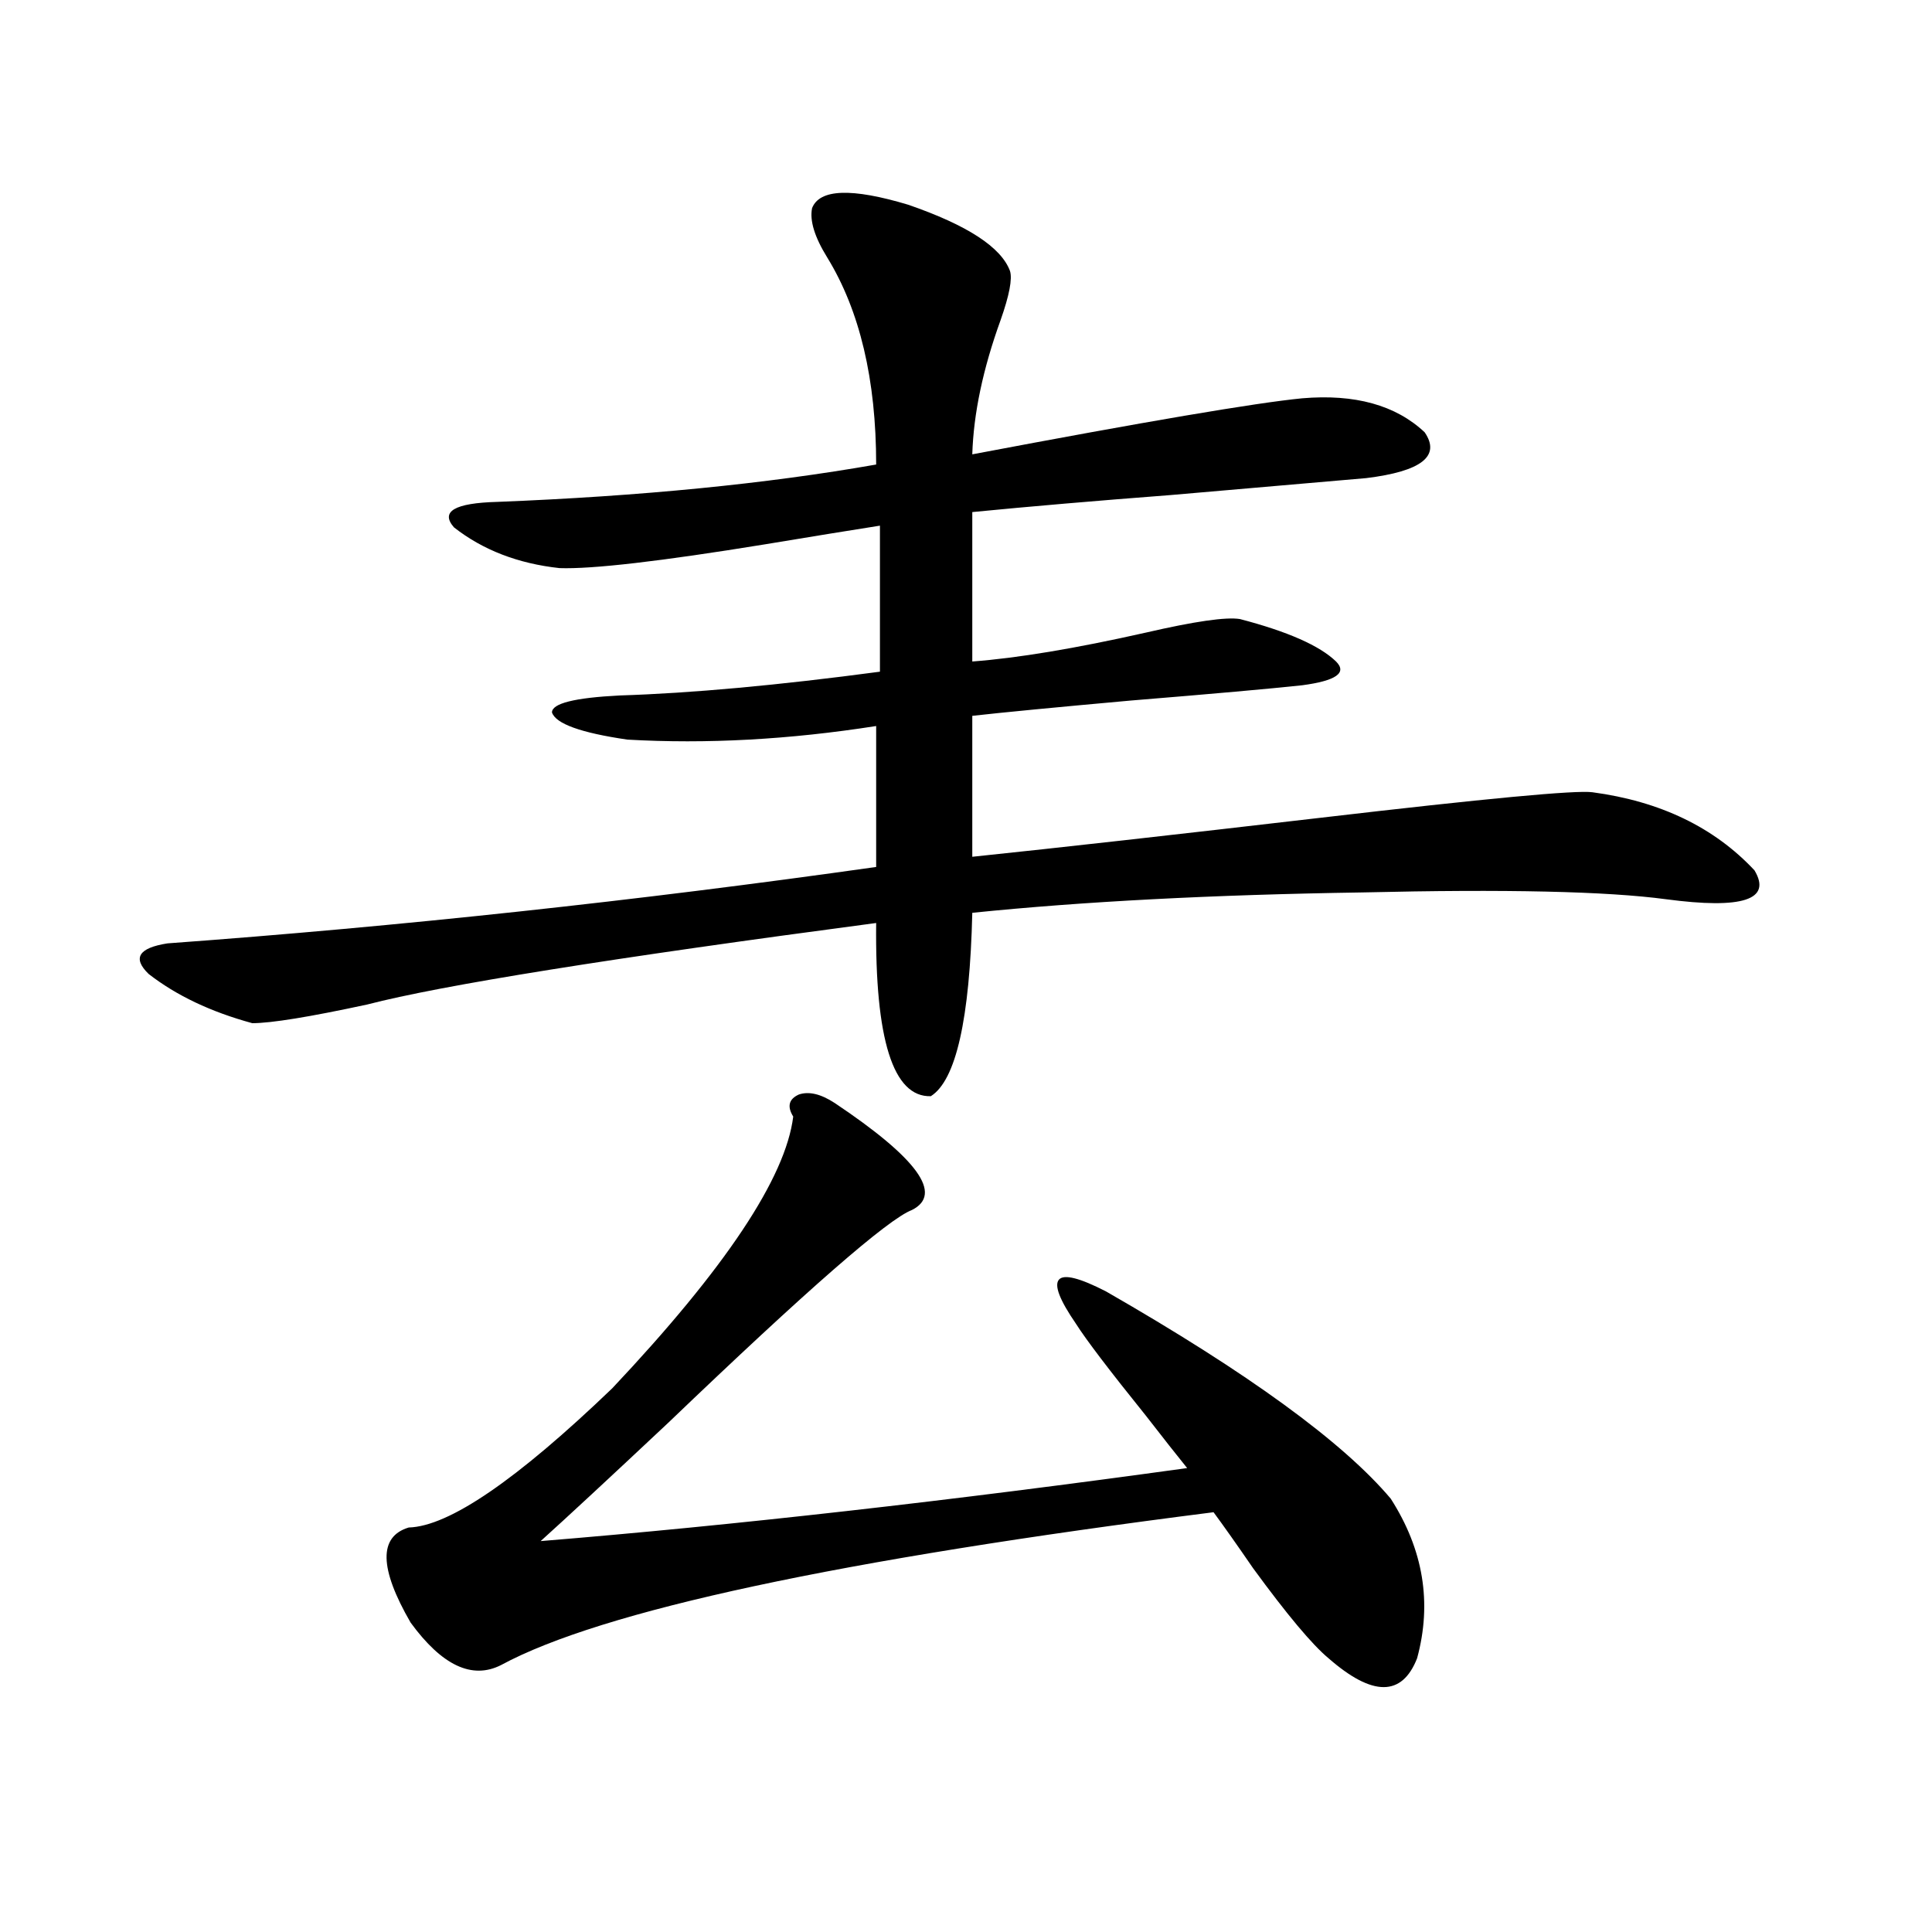 <?xml version="1.0" encoding="utf-8"?>
<!-- Generator: Adobe Illustrator 16.0.0, SVG Export Plug-In . SVG Version: 6.00 Build 0)  -->
<!DOCTYPE svg PUBLIC "-//W3C//DTD SVG 1.1//EN" "http://www.w3.org/Graphics/SVG/1.1/DTD/svg11.dtd">
<svg version="1.1" id="图层_1" xmlns="http://www.w3.org/2000/svg" xmlns:xlink="http://www.w3.org/1999/xlink" x="0px" y="0px"
	 width="1000px" height="1000px" viewBox="0 0 1000 1000" enable-background="new 0 0 1000 1000" xml:space="preserve">
<path d="M420.331,107.727c3.902-9.956,20.487-10.547,49.755-1.758c30.563,10.547,48.124,21.973,52.682,34.277
	c1.296,4.106-0.335,12.606-4.878,25.488c-9.115,25.2-13.993,48.34-14.634,69.434c89.754-16.987,146.658-26.655,170.728-29.004
	c27.316-2.335,48.444,3.516,63.413,17.578c8.445,12.305-1.631,20.215-30.243,23.73c-27.316,2.349-61.142,5.273-101.461,8.789
	c-38.383,2.938-72.528,5.864-102.437,8.789v77.344c23.414-1.758,53.322-6.729,89.754-14.941c25.365-5.851,41.615-8.198,48.779-7.031
	c24.71,6.454,41.295,13.774,49.755,21.973c5.854,5.864,0,9.97-17.561,12.305c-16.265,1.758-45.853,4.395-88.778,7.91
	c-39.023,3.516-66.34,6.152-81.949,7.91v72.949c44.877-4.683,105.028-11.426,180.483-20.215
	c85.196-9.956,132.024-14.351,140.484-13.184c35.121,4.696,63.078,18.169,83.9,40.43c9.101,15.243-6.188,20.215-45.853,14.941
	c-30.578-4.093-82.925-5.273-157.069-3.516c-77.406,1.181-144.722,4.696-201.946,10.547c-1.311,55.083-8.46,86.724-21.463,94.922
	c-19.512,0.591-28.947-29.292-28.292-89.648c-137.237,18.169-225.04,32.231-263.408,42.188c-29.923,6.454-49.755,9.668-59.511,9.668
	c-21.463-5.851-39.358-14.351-53.657-25.488c-8.46-8.198-5.213-13.472,9.756-15.82c120.317-8.789,242.586-21.973,366.82-39.551
	v-72.949c-44.877,7.031-87.803,9.38-128.777,7.031c-24.069-3.516-37.072-8.198-39.023-14.063c0-4.683,11.707-7.608,35.121-8.789
	c37.072-1.167,81.949-5.273,134.631-12.305v-75.586c-14.969,2.349-34.801,5.575-59.511,9.668
	c-53.992,8.789-89.434,12.896-106.339,12.305c-21.463-2.335-39.679-9.366-54.633-21.094c-7.164-8.198,0.32-12.593,22.438-13.184
	c74.145-2.925,139.509-9.366,196.093-19.336c0-43.945-8.46-79.679-25.365-107.227C421.627,122.668,419.021,114.181,420.331,107.727z
	 M432.038,570.91c42.926,28.716,56.249,47.173,39.999,55.371c-12.362,4.696-54.313,41.309-125.851,109.863
	c-31.219,29.306-53.337,49.81-66.34,61.523c100.15-8.198,211.702-20.792,334.626-37.793c-5.213-6.44-12.362-15.519-21.463-27.246
	c-18.871-23.429-30.898-39.249-36.097-47.461c-8.46-12.305-11.387-19.913-8.78-22.852c2.592-2.925,10.731-0.879,24.39,6.152
	c73.489,42.188,122.589,77.935,147.313,107.227c16.905,26.367,21.463,53.901,13.658,82.617c-7.805,19.913-23.094,19.913-45.853,0
	c-8.46-7.031-21.463-22.563-39.023-46.582c-8.46-12.305-15.289-21.973-20.487-29.004c-193.821,24.609-316.745,50.977-368.771,79.102
	c-14.969,7.608-30.578,0.288-46.828-21.973c-16.265-28.125-16.585-44.522-0.976-49.219c20.808-0.577,55.929-24.609,105.363-72.07
	c58.535-62.101,89.754-108.984,93.656-140.625c-3.262-5.273-2.286-9.077,2.927-11.426C418.7,564.758,424.874,566.228,432.038,570.91
	z"/>
</svg>
